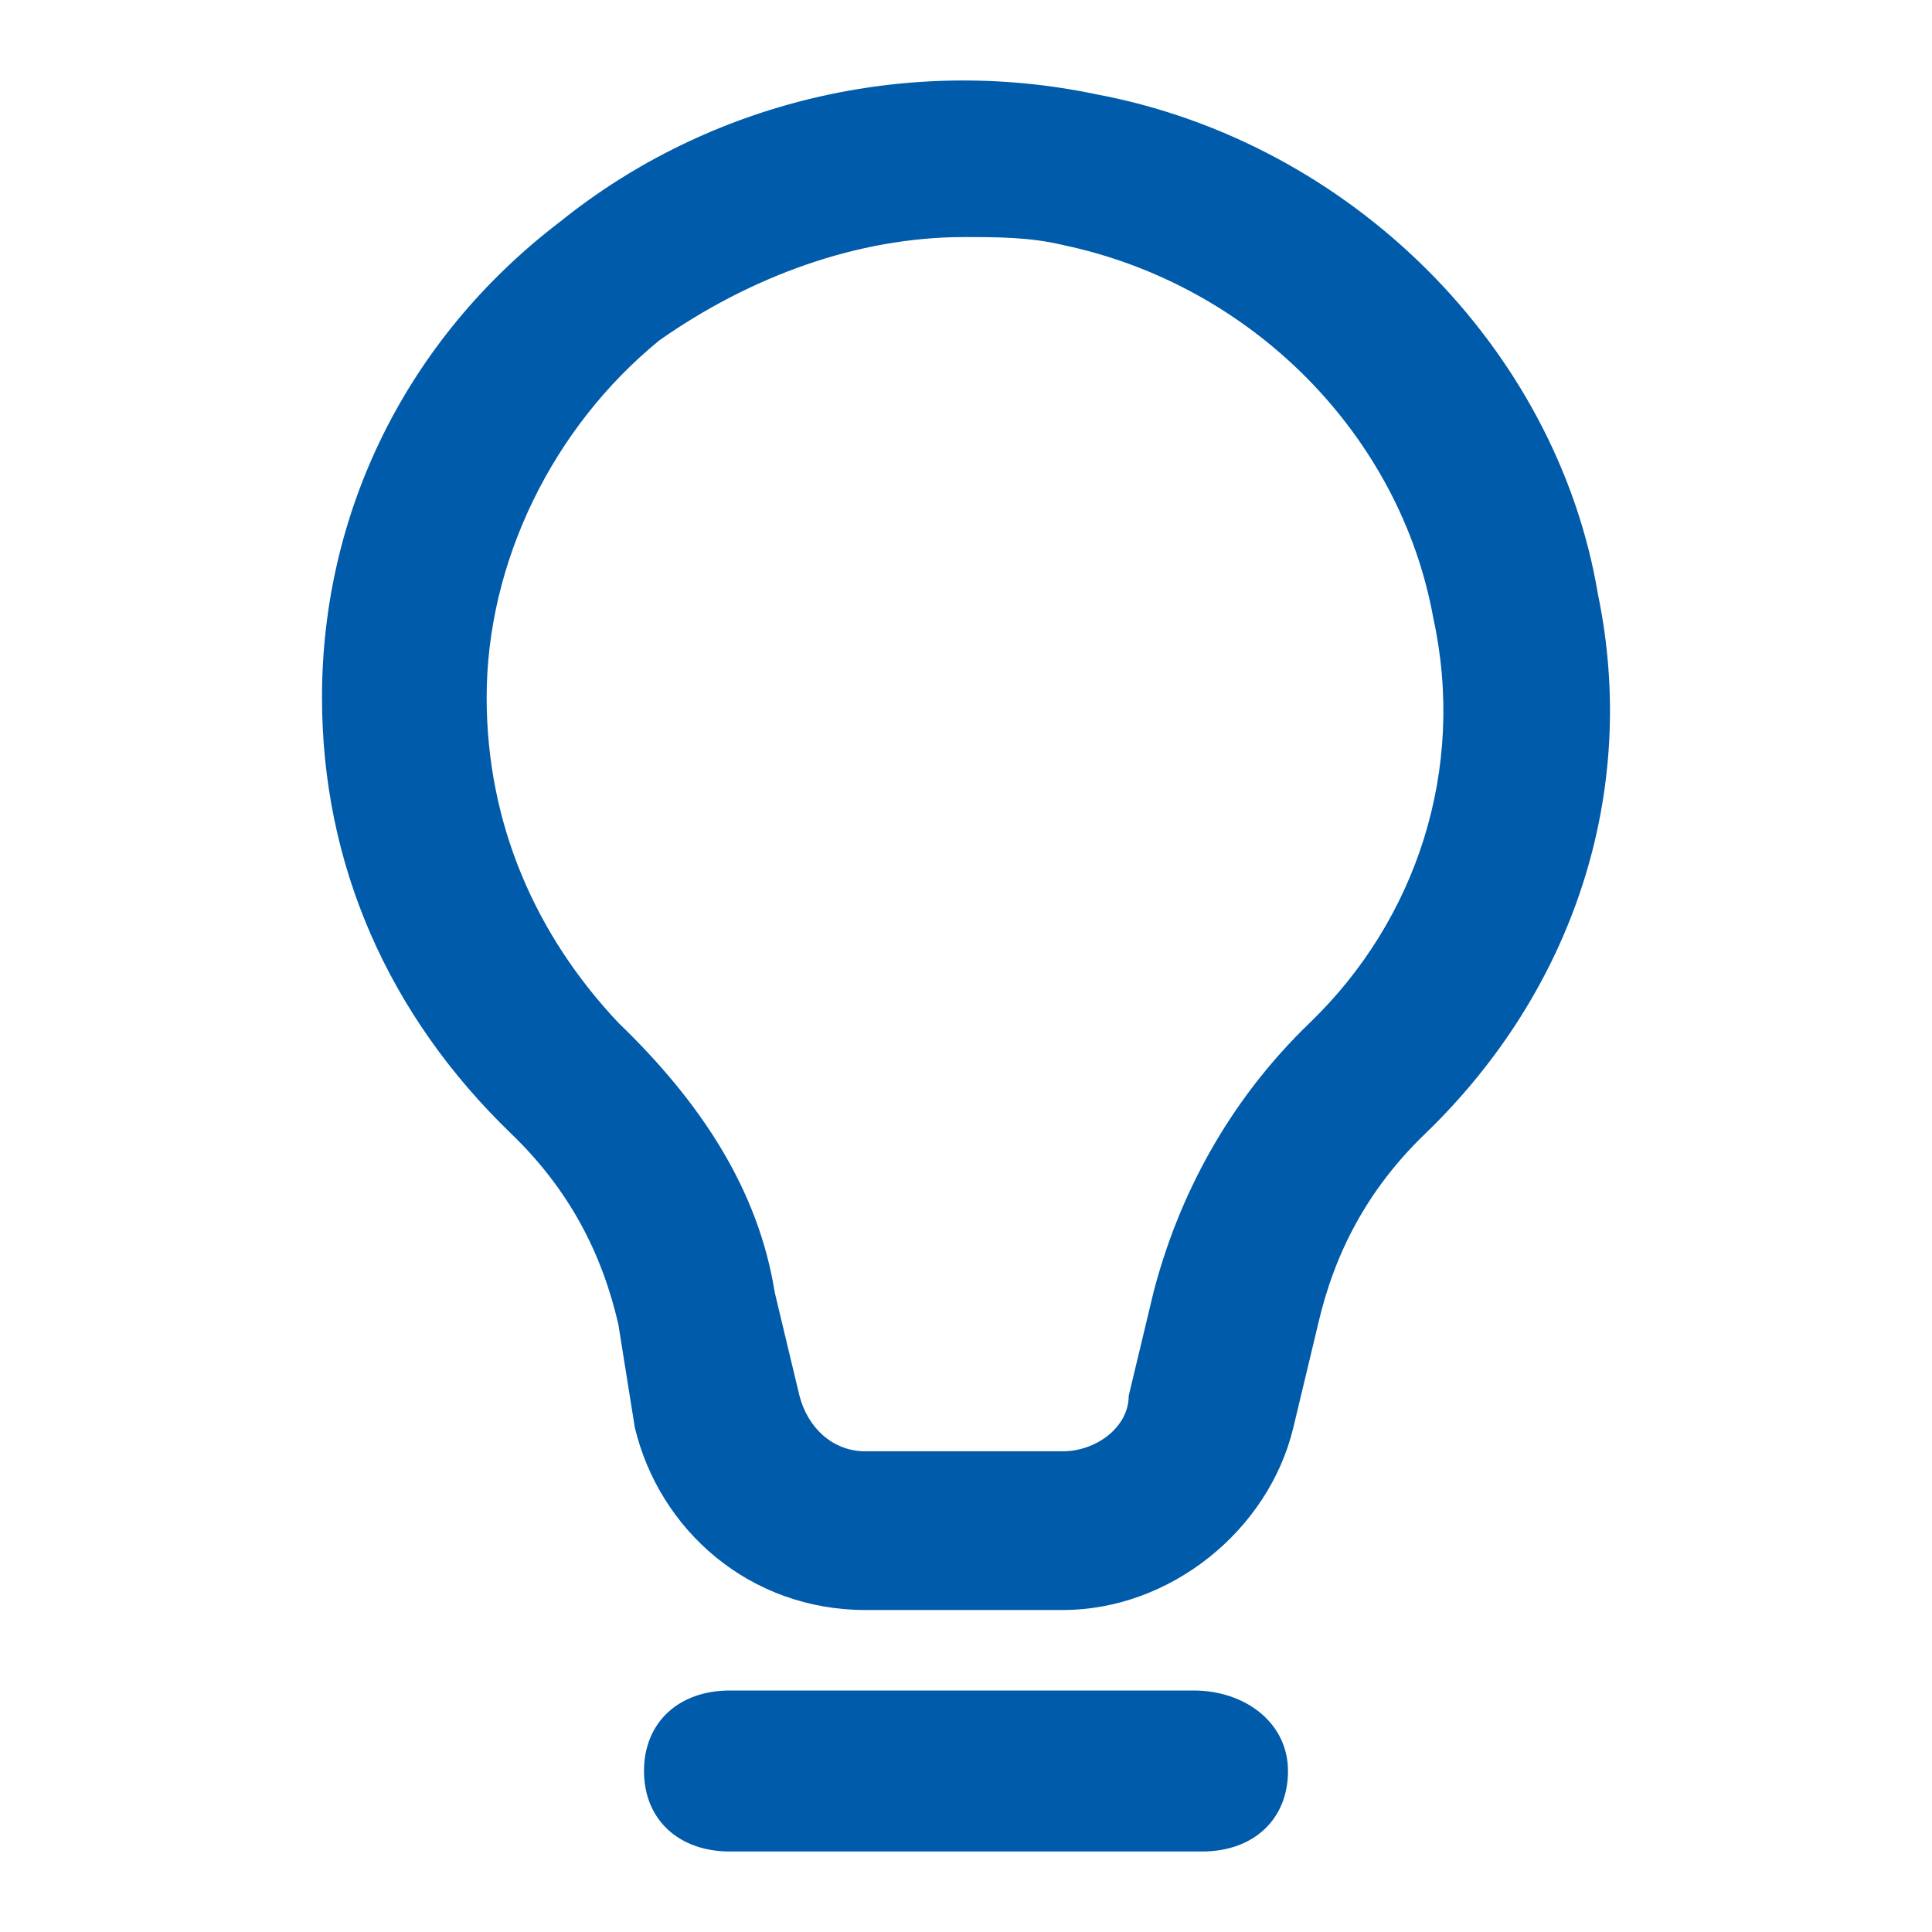 <svg width="54" height="54" viewBox="0 0 54 54" fill="none" xmlns="http://www.w3.org/2000/svg">
<path d="M44.663 16.608C43.513 9.732 37.761 3.964 30.628 2.633C25.336 1.524 19.814 2.855 15.672 6.183C11.301 9.51 9 14.39 9 19.491C9 24.149 10.841 28.364 14.292 31.691C15.902 33.244 16.823 35.018 17.283 37.015L17.743 39.898C18.433 42.782 20.964 45 24.186 45H29.708C32.699 45 35.46 42.782 36.15 39.898L36.84 37.015C37.3 35.018 38.221 33.244 39.831 31.691C43.973 27.698 45.813 22.153 44.663 16.608ZM36.61 28.586C34.309 30.804 32.929 33.466 32.239 36.127L31.548 39.011C31.548 39.898 30.628 40.564 29.708 40.564H24.186C23.265 40.564 22.575 39.898 22.345 39.011L21.655 36.127C21.195 33.244 19.584 30.804 17.283 28.586C14.982 26.146 13.602 23.04 13.602 19.491C13.602 15.72 15.442 11.95 18.433 9.51C20.964 7.735 23.956 6.626 26.947 6.626C27.867 6.626 28.787 6.626 29.708 6.848C34.999 7.957 39.141 12.171 40.061 17.273C40.982 21.488 39.601 25.702 36.61 28.586Z" fill="#005BAA"/>
<path d="M33.36 47.25H20.4C18.96 47.25 18 48.15 18 49.5C18 50.85 18.96 51.75 20.4 51.75H33.6C35.04 51.75 36 50.85 36 49.5C36 48.15 34.8 47.25 33.36 47.25Z" fill="#005BAA"/>
</svg>
